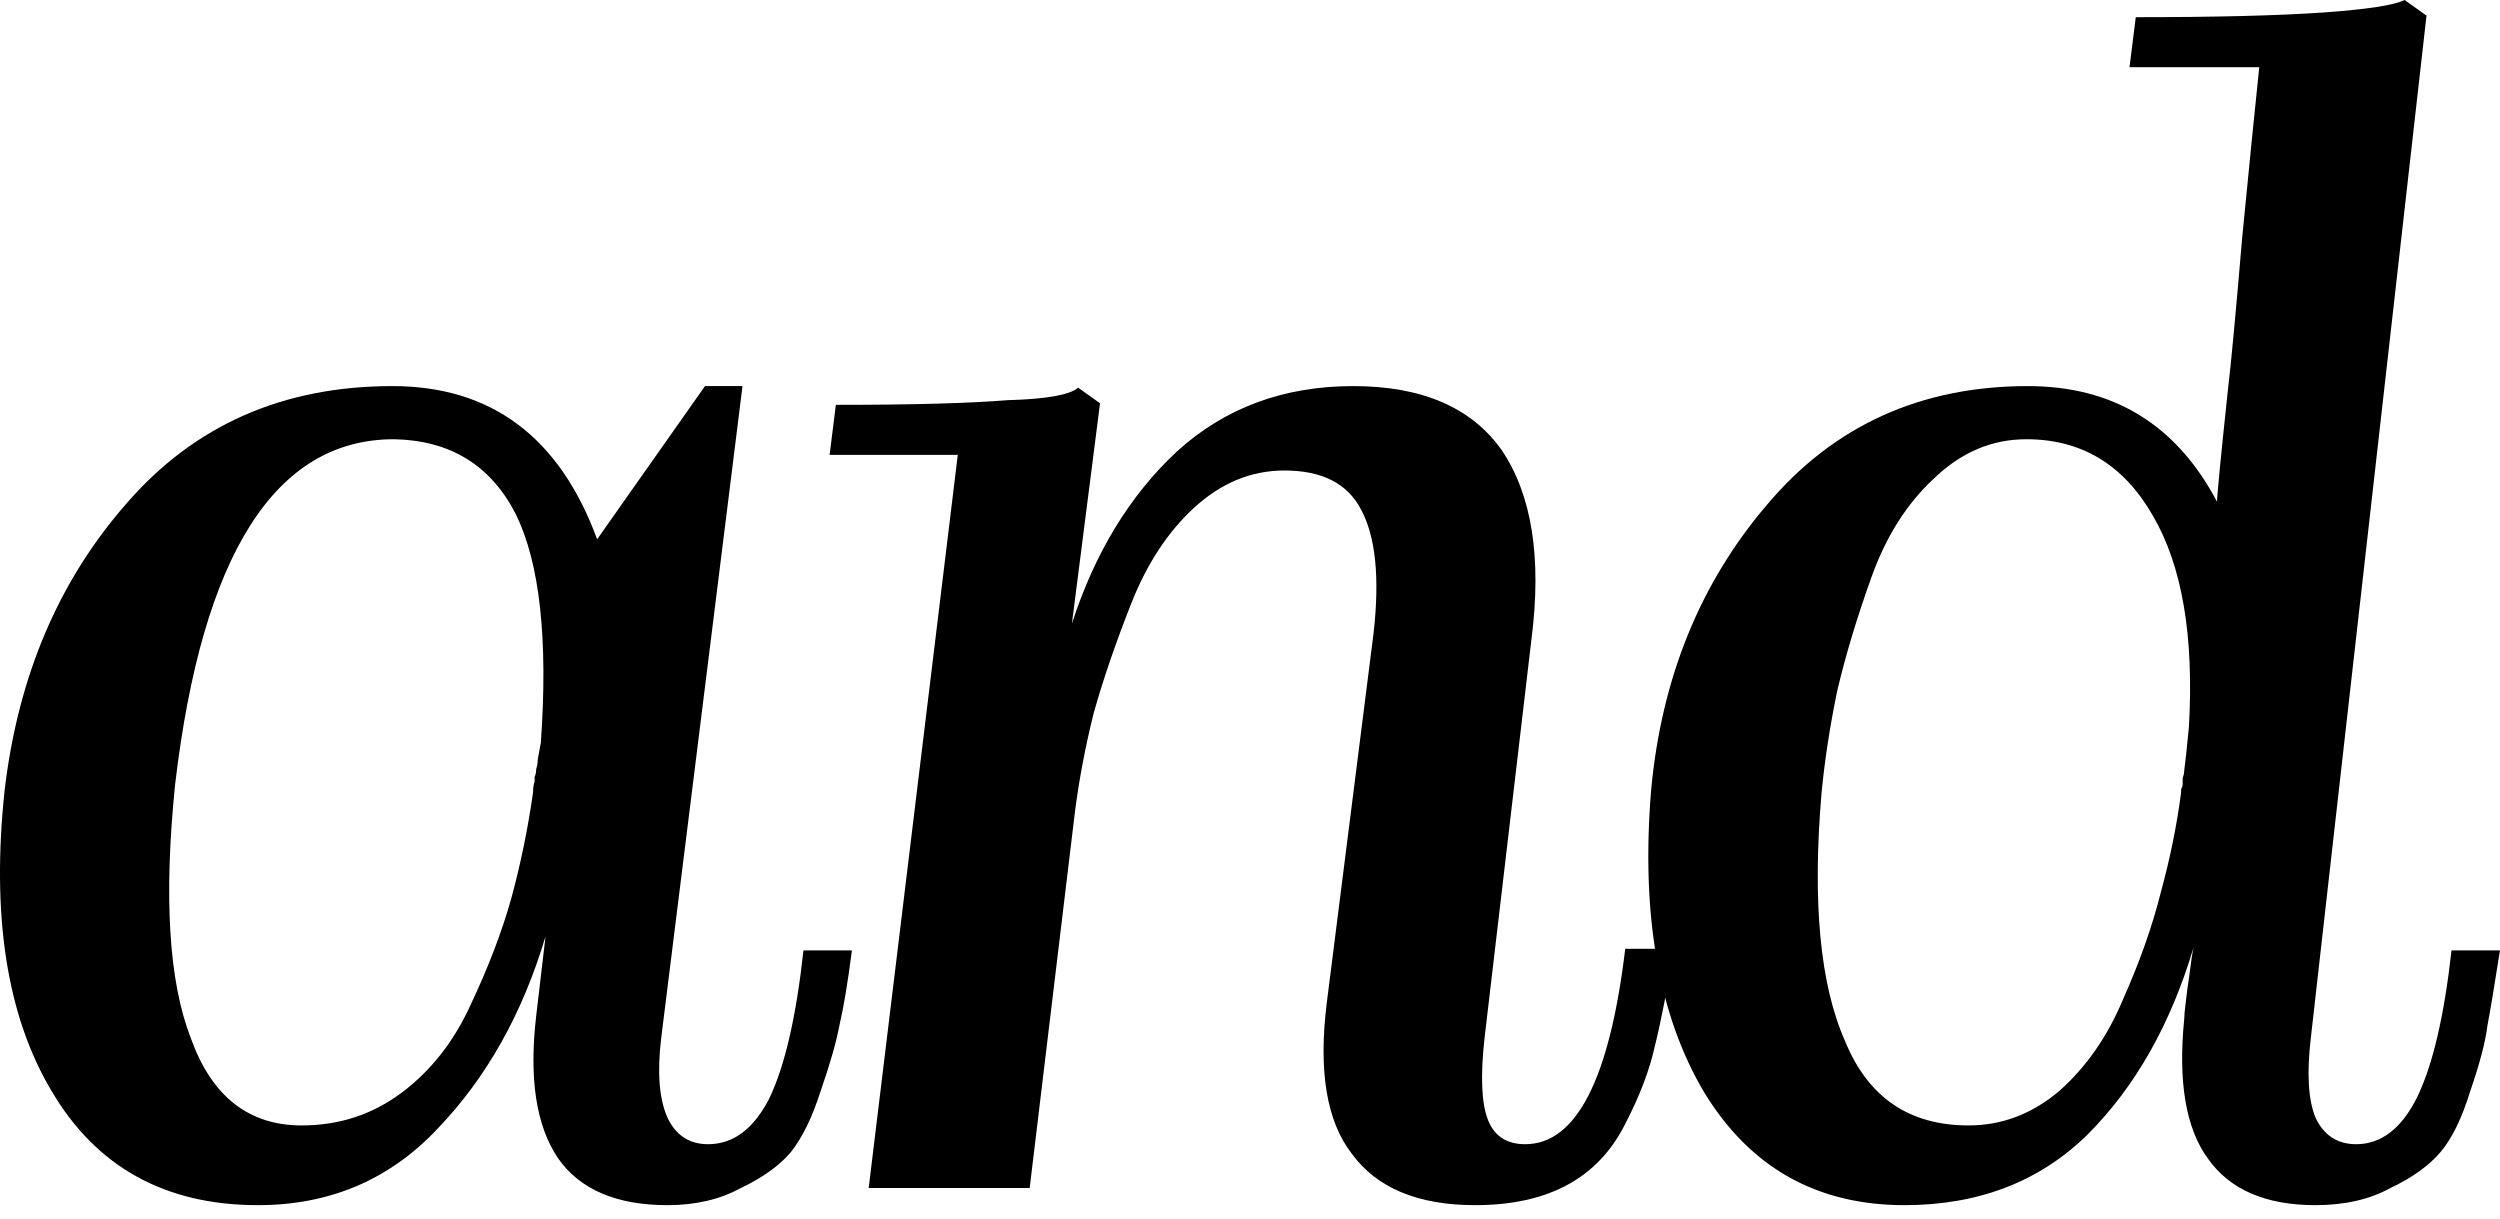 <?xml version="1.0" encoding="UTF-8"?> <svg xmlns="http://www.w3.org/2000/svg" width="160" height="78" viewBox="0 0 160 78" fill="none"> <path d="M16.508 77.13C10.573 77.13 6.171 74.696 3.303 69.827C0.435 65.025 -0.565 58.59 0.302 50.52C1.169 43.25 3.77 37.148 8.105 32.213C12.44 27.211 18.109 24.71 25.112 24.71C31.447 24.71 35.816 27.978 38.217 34.514L45.119 24.71H47.52L42.318 66.426C42.051 68.627 42.185 70.328 42.718 71.528C43.252 72.662 44.119 73.229 45.319 73.229C46.92 73.229 48.221 72.262 49.221 70.328C50.221 68.26 50.955 65.092 51.422 60.824H54.523C54.256 62.891 53.989 64.492 53.723 65.626C53.523 66.693 53.123 68.093 52.522 69.827C51.989 71.495 51.355 72.795 50.622 73.729C49.888 74.596 48.821 75.363 47.42 76.03C46.087 76.763 44.519 77.13 42.718 77.13C39.45 77.13 37.116 76.13 35.716 74.129C34.315 72.061 33.848 69.027 34.315 65.025L34.915 59.923C33.448 64.859 31.147 68.96 28.013 72.228C24.945 75.496 21.11 77.13 16.508 77.13ZM11.206 50.22C10.473 57.422 10.806 62.825 12.207 66.426C13.54 70.161 15.908 72.028 19.309 72.028C21.71 72.028 23.844 71.328 25.712 69.927C27.579 68.527 29.047 66.659 30.113 64.325C31.247 61.924 32.114 59.657 32.715 57.523C33.315 55.322 33.782 53.054 34.115 50.72C34.115 50.453 34.148 50.22 34.215 50.02C34.215 49.953 34.215 49.853 34.215 49.719C34.282 49.586 34.315 49.419 34.315 49.219C34.382 49.019 34.415 48.819 34.415 48.619L34.615 47.519C35.082 40.916 34.549 36.047 33.015 32.913C31.414 29.778 28.813 28.178 25.212 28.111C17.609 28.111 12.94 35.48 11.206 50.22Z" fill="black"></path> <path d="M94.411 77.13C90.743 77.13 88.109 76.03 86.508 73.829C84.908 71.761 84.374 68.56 84.908 64.225L87.909 40.516C88.309 36.981 88.042 34.347 87.109 32.613C86.242 30.945 84.608 30.112 82.207 30.112C80.072 30.112 78.138 30.912 76.404 32.513C74.737 34.047 73.403 36.081 72.403 38.615C71.402 41.149 70.602 43.484 70.002 45.618C69.468 47.752 69.068 49.853 68.801 51.92L65.9 76.03H55.596L61.298 29.111H53.095L53.495 25.91C58.364 25.91 62.032 25.81 64.5 25.61C66.967 25.543 68.468 25.276 69.001 24.81L70.402 25.81L68.601 39.916C70.069 35.38 72.303 31.712 75.304 28.911C78.372 26.11 82.14 24.71 86.608 24.71C91.01 24.71 94.178 26.077 96.112 28.811C98.046 31.679 98.68 35.714 98.013 40.916L95.012 66.426C94.745 68.827 94.811 70.561 95.212 71.628C95.612 72.695 96.412 73.229 97.613 73.229C100.881 73.229 103.015 69.06 104.015 60.724H107.116C106.716 63.258 106.316 65.326 105.916 66.926C105.582 68.46 104.949 70.127 104.015 71.928C103.148 73.662 101.914 74.963 100.314 75.83C98.713 76.697 96.746 77.13 94.411 77.13Z" fill="black"></path> <path d="M148.193 77.13C144.992 77.13 142.691 76.13 141.291 74.129C139.89 72.195 139.39 69.227 139.79 65.225C139.79 65.025 139.823 64.659 139.89 64.125C139.957 63.525 140.023 63.025 140.09 62.624C140.223 61.557 140.324 60.891 140.39 60.624C138.923 65.559 136.655 69.561 133.588 72.628C130.52 75.629 126.618 77.13 121.883 77.13C116.281 77.13 112.012 74.729 109.078 69.927C106.144 64.992 105.01 58.523 105.677 50.52C106.344 43.384 108.811 37.315 113.08 32.313C117.348 27.244 122.917 24.71 129.786 24.71C135.255 24.71 139.29 27.177 141.891 32.112C141.891 31.712 142.124 29.311 142.591 24.91C142.791 23.242 143.091 20.041 143.491 15.306C143.958 10.504 144.325 6.836 144.592 4.302H136.289L136.689 1.1C141.757 1.1 145.759 1 148.693 0.8C151.495 0.6 153.229 0.333 153.896 0L155.296 1L147.893 66.426C147.626 68.694 147.726 70.394 148.193 71.528C148.727 72.662 149.594 73.229 150.794 73.229C152.395 73.229 153.695 72.228 154.696 70.227C155.696 68.16 156.43 65.025 156.897 60.824H159.998C159.664 62.958 159.398 64.559 159.198 65.626C159.064 66.693 158.697 68.093 158.097 69.827C157.564 71.561 156.93 72.862 156.196 73.729C155.463 74.596 154.396 75.363 152.995 76.03C151.661 76.763 150.061 77.13 148.193 77.13ZM116.581 50.72C115.981 57.723 116.481 63.025 118.082 66.626C119.549 70.227 122.183 72.028 125.985 72.028C128.119 72.028 130.053 71.294 131.787 69.827C133.521 68.293 134.888 66.326 135.888 63.925C136.956 61.524 137.756 59.257 138.289 57.122C138.89 54.922 139.323 52.787 139.59 50.72C139.59 50.653 139.59 50.586 139.59 50.52C139.657 50.386 139.69 50.286 139.69 50.22C139.69 50.086 139.69 49.953 139.69 49.819C139.757 49.619 139.79 49.453 139.79 49.319C139.857 48.852 139.957 47.919 140.09 46.518C140.424 40.716 139.657 36.214 137.789 33.013C135.922 29.745 133.221 28.111 129.686 28.111C127.485 28.111 125.518 28.945 123.784 30.612C122.05 32.213 120.716 34.313 119.782 36.914C118.848 39.515 118.115 41.95 117.581 44.217C117.114 46.485 116.781 48.652 116.581 50.72Z" fill="black"></path> </svg> 